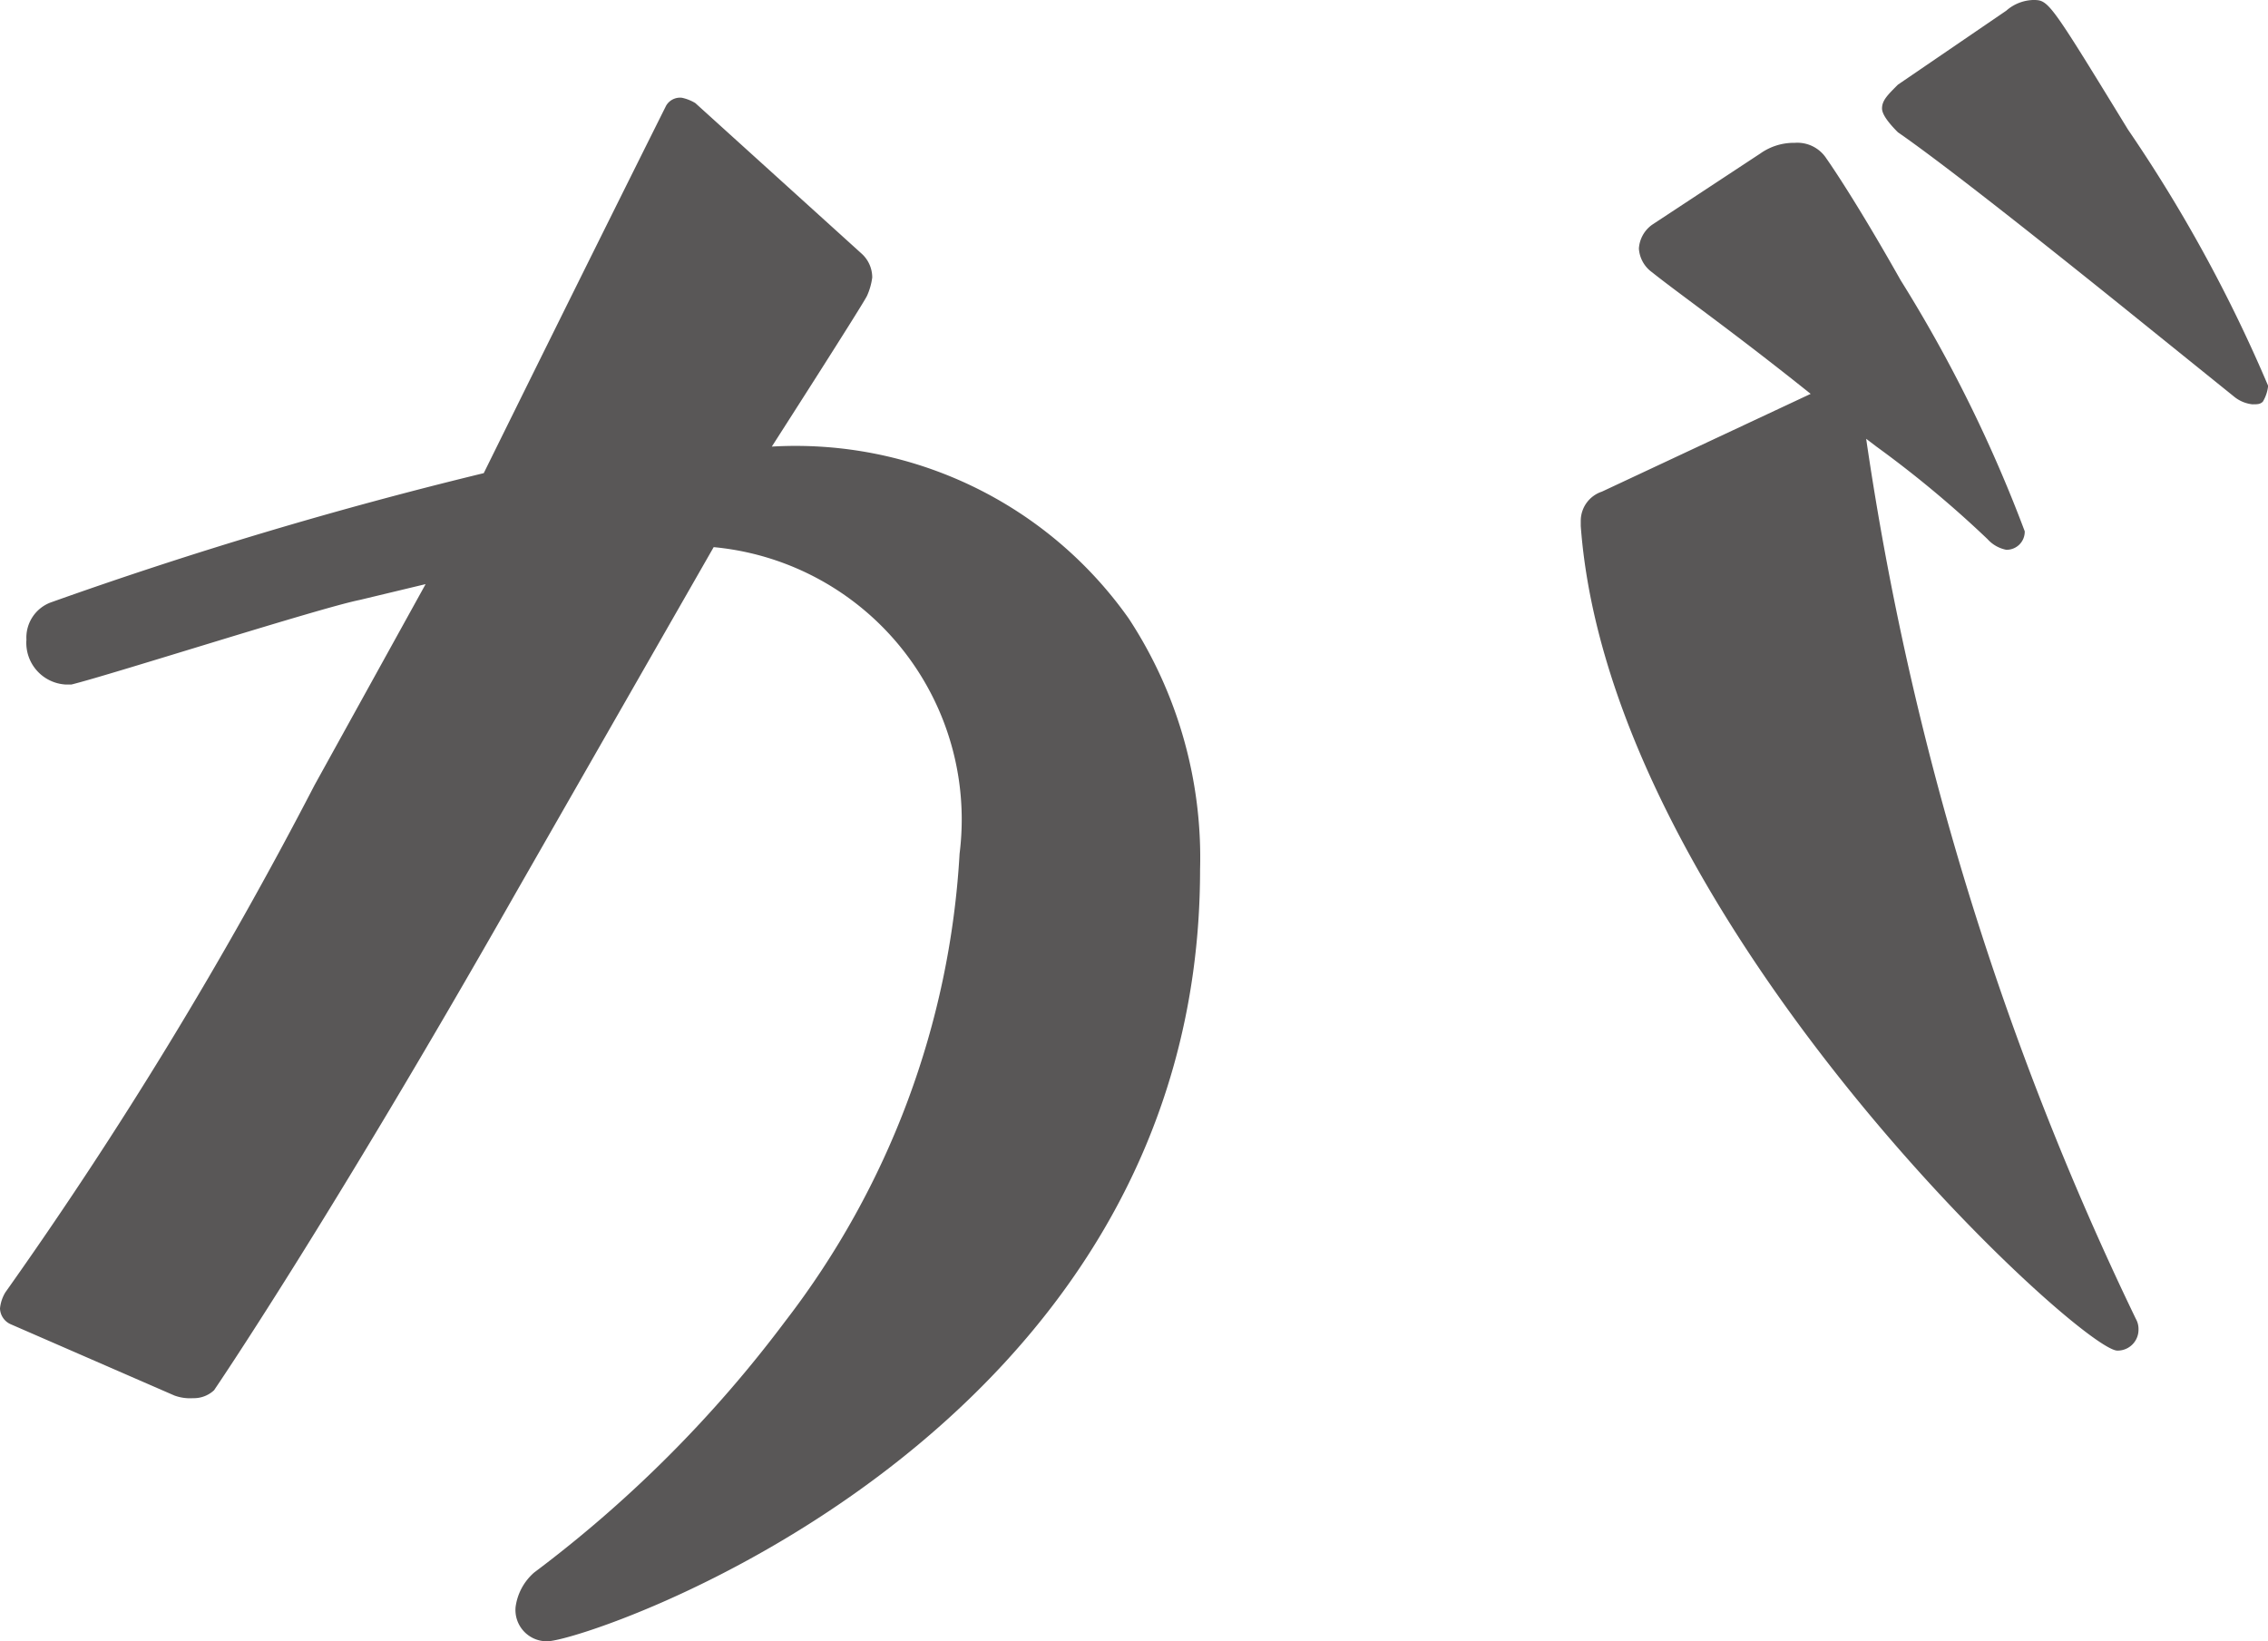 <svg xmlns="http://www.w3.org/2000/svg" viewBox="0 0 17.164 12.423"><defs><style>.cls-1{fill:#595757;}</style></defs><g id="レイヤー_2" data-name="レイヤー 2"><g id="デザイン"><path class="cls-1" d="M.08,10.022A.135.135,0,0,1,0,9.902a.292.292,0,0,1,.04-.12A32.415,32.415,0,0,0,2.381,5.941L3.221,4.421l-.5.12C2.421,4.601.86,5.101.54,5.181H.5a.316.316,0,0,1-.3-.34.284.284,0,0,1,.18-.28,32.686,32.686,0,0,1,3.281-.98C4.461,1.96,5.041.8,5.041.8A.122.122,0,0,1,5.161.74a.335.335,0,0,1,.101.04L6.521,1.92a.243.243,0,0,1,.08.18.489.489,0,0,1-.04.14c-.04.08-.72,1.14-.72,1.14A3.086,3.086,0,0,1,8.542,4.681a3.298,3.298,0,0,1,.54,1.9c0,4.301-4.641,5.841-4.94,5.841a.237.237,0,0,1-.24-.26.42.42,0,0,1,.14-.26A9.473,9.473,0,0,0,5.941,10.002,6.389,6.389,0,0,0,7.262,6.461,2.07,2.07,0,0,0,5.401,4.141l-1.5,2.621C2.48,9.262,1.62,10.522,1.62,10.522a.224.224,0,0,1-.159.06.343.343,0,0,1-.141-.02Zm14.043-6.701a22.951,22.951,0,0,0,2.041,6.661.154.154,0,0,1,.02.08.158.158,0,0,1-.16.16c-.28,0-3.841-3.26-4.061-6.241v-.04a.233.233,0,0,1,.16-.22l1.58-.74c-.6-.48-1-.76-1.2-.92a.24.24,0,0,1-.1-.18.24.24,0,0,1,.1-.18l.82-.54a.439.439,0,0,1,.26-.08.262.262,0,0,1,.24.12s.2.28.561.92A10.647,10.647,0,0,1,15.323,4.021a.137.137,0,0,1-.14.14.256.256,0,0,1-.141-.08,8.187,8.187,0,0,0-.84-.7Zm1.94-1c-.92-.74-1.44-1.14-1.7-1.32q-.12-.12-.12-.18c0-.06.04-.1.12-.18l.82-.56A.323.323,0,0,1,15.384,0c.12,0,.12,0,.72.98a11.17,11.17,0,0,1,1.061,1.94.292.292,0,0,1-.04.12c-.021.02-.04.02-.08.02a.263.263,0,0,1-.14-.06Z"/></g></g></svg>